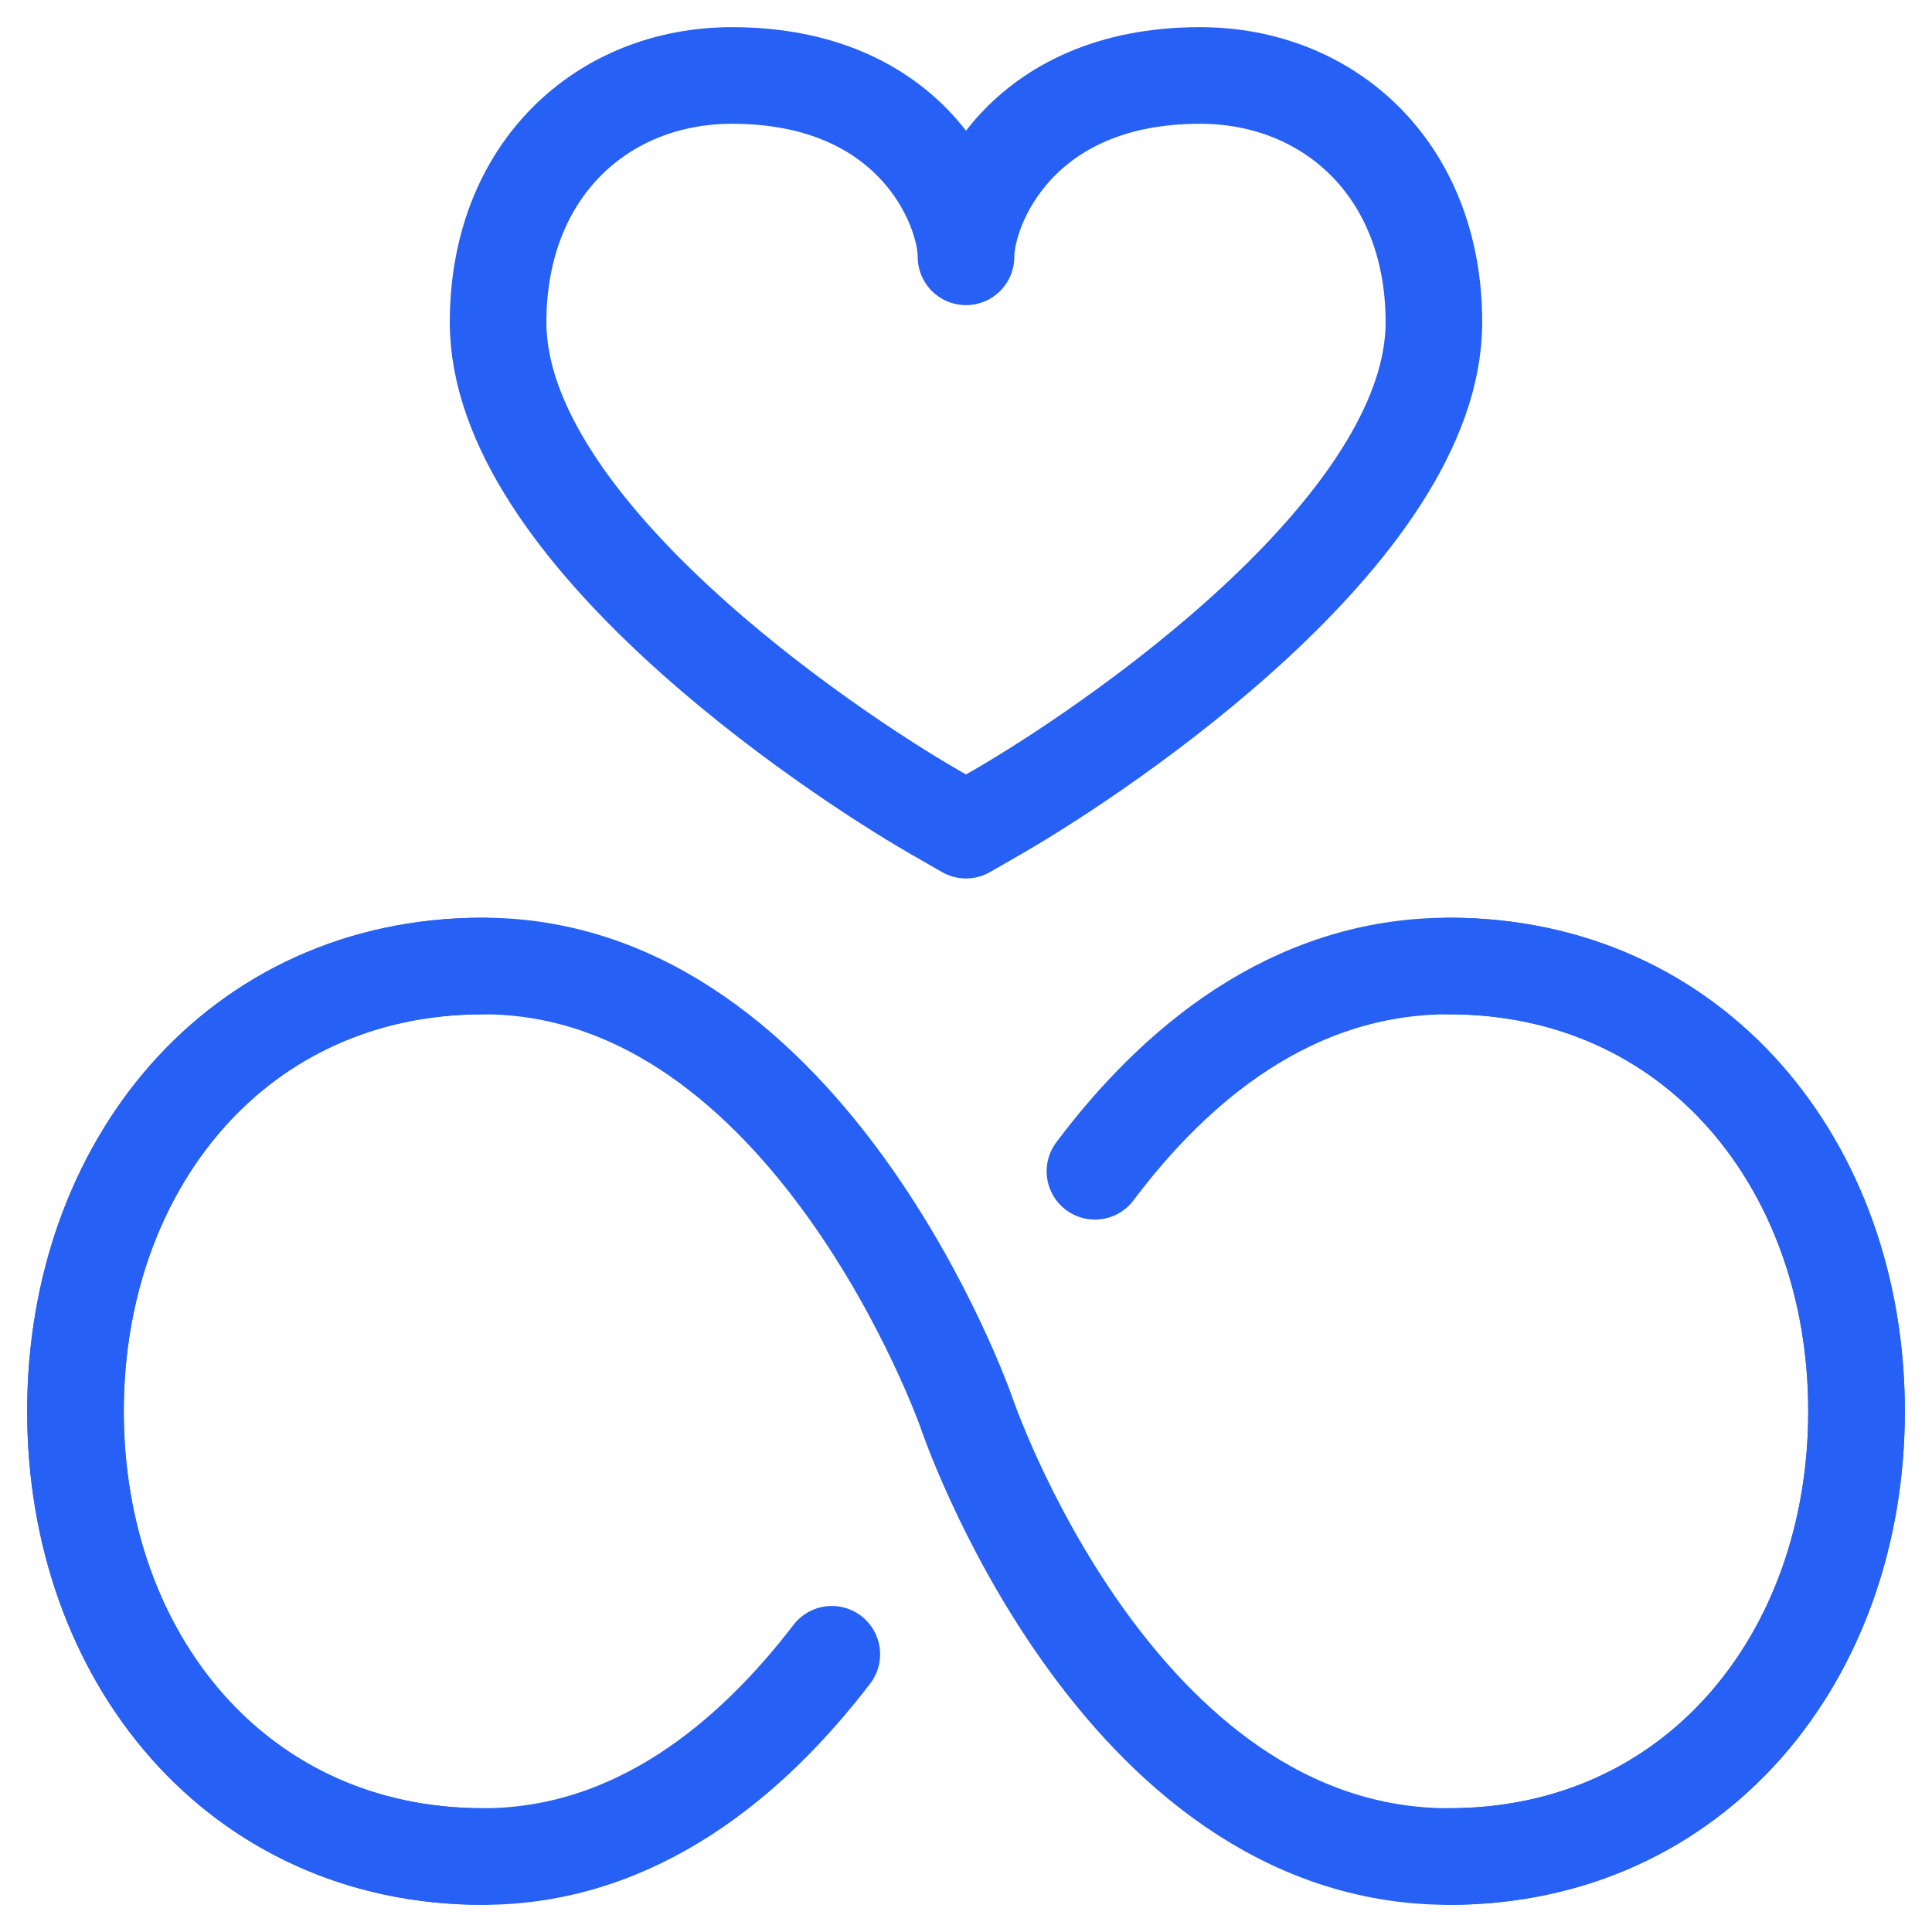 <svg width="80" height="80" viewBox="0 0 80 80" fill="none" xmlns="http://www.w3.org/2000/svg">
<path d="M60 40C70.183 40 76.875 48.255 76.875 58.438C76.875 68.62 70.183 76.875 60 76.875C46.172 76.875 40 58.438 40 58.438C40 58.438 33.516 40 20 40C9.817 40 3.125 48.255 3.125 58.438C3.125 68.62 9.817 76.875 20 76.875" stroke="#2660F5" stroke-width="4" stroke-miterlimit="10" stroke-linecap="round"/>
<path d="M60 76.875C70.183 76.875 76.875 68.62 76.875 58.438C76.875 48.255 70.183 40 60 40C53.446 40 48.611 44.142 45.339 48.5M20 40C9.817 40 3.125 48.255 3.125 58.438C3.125 68.62 9.817 76.875 20 76.875C26.345 76.875 31.14 72.812 34.443 68.5" stroke="#2660F5" stroke-width="4" stroke-miterlimit="10" stroke-linecap="round"/>
<path d="M40 10.635C40 8.517 42.228 3.125 49.688 3.125C55.038 3.125 59.375 7.019 59.375 13.346C59.375 21.93 45.712 31.078 41.333 33.609C40.92 33.848 40 34.375 40 34.375C40 34.375 39.08 33.848 38.666 33.609C34.287 31.078 20.625 21.93 20.625 13.346C20.625 7.019 24.962 3.125 30.312 3.125C37.772 3.125 40 8.517 40 10.635Z" stroke="#2660F5" stroke-width="4" stroke-miterlimit="10" stroke-linejoin="round"/>
</svg>

